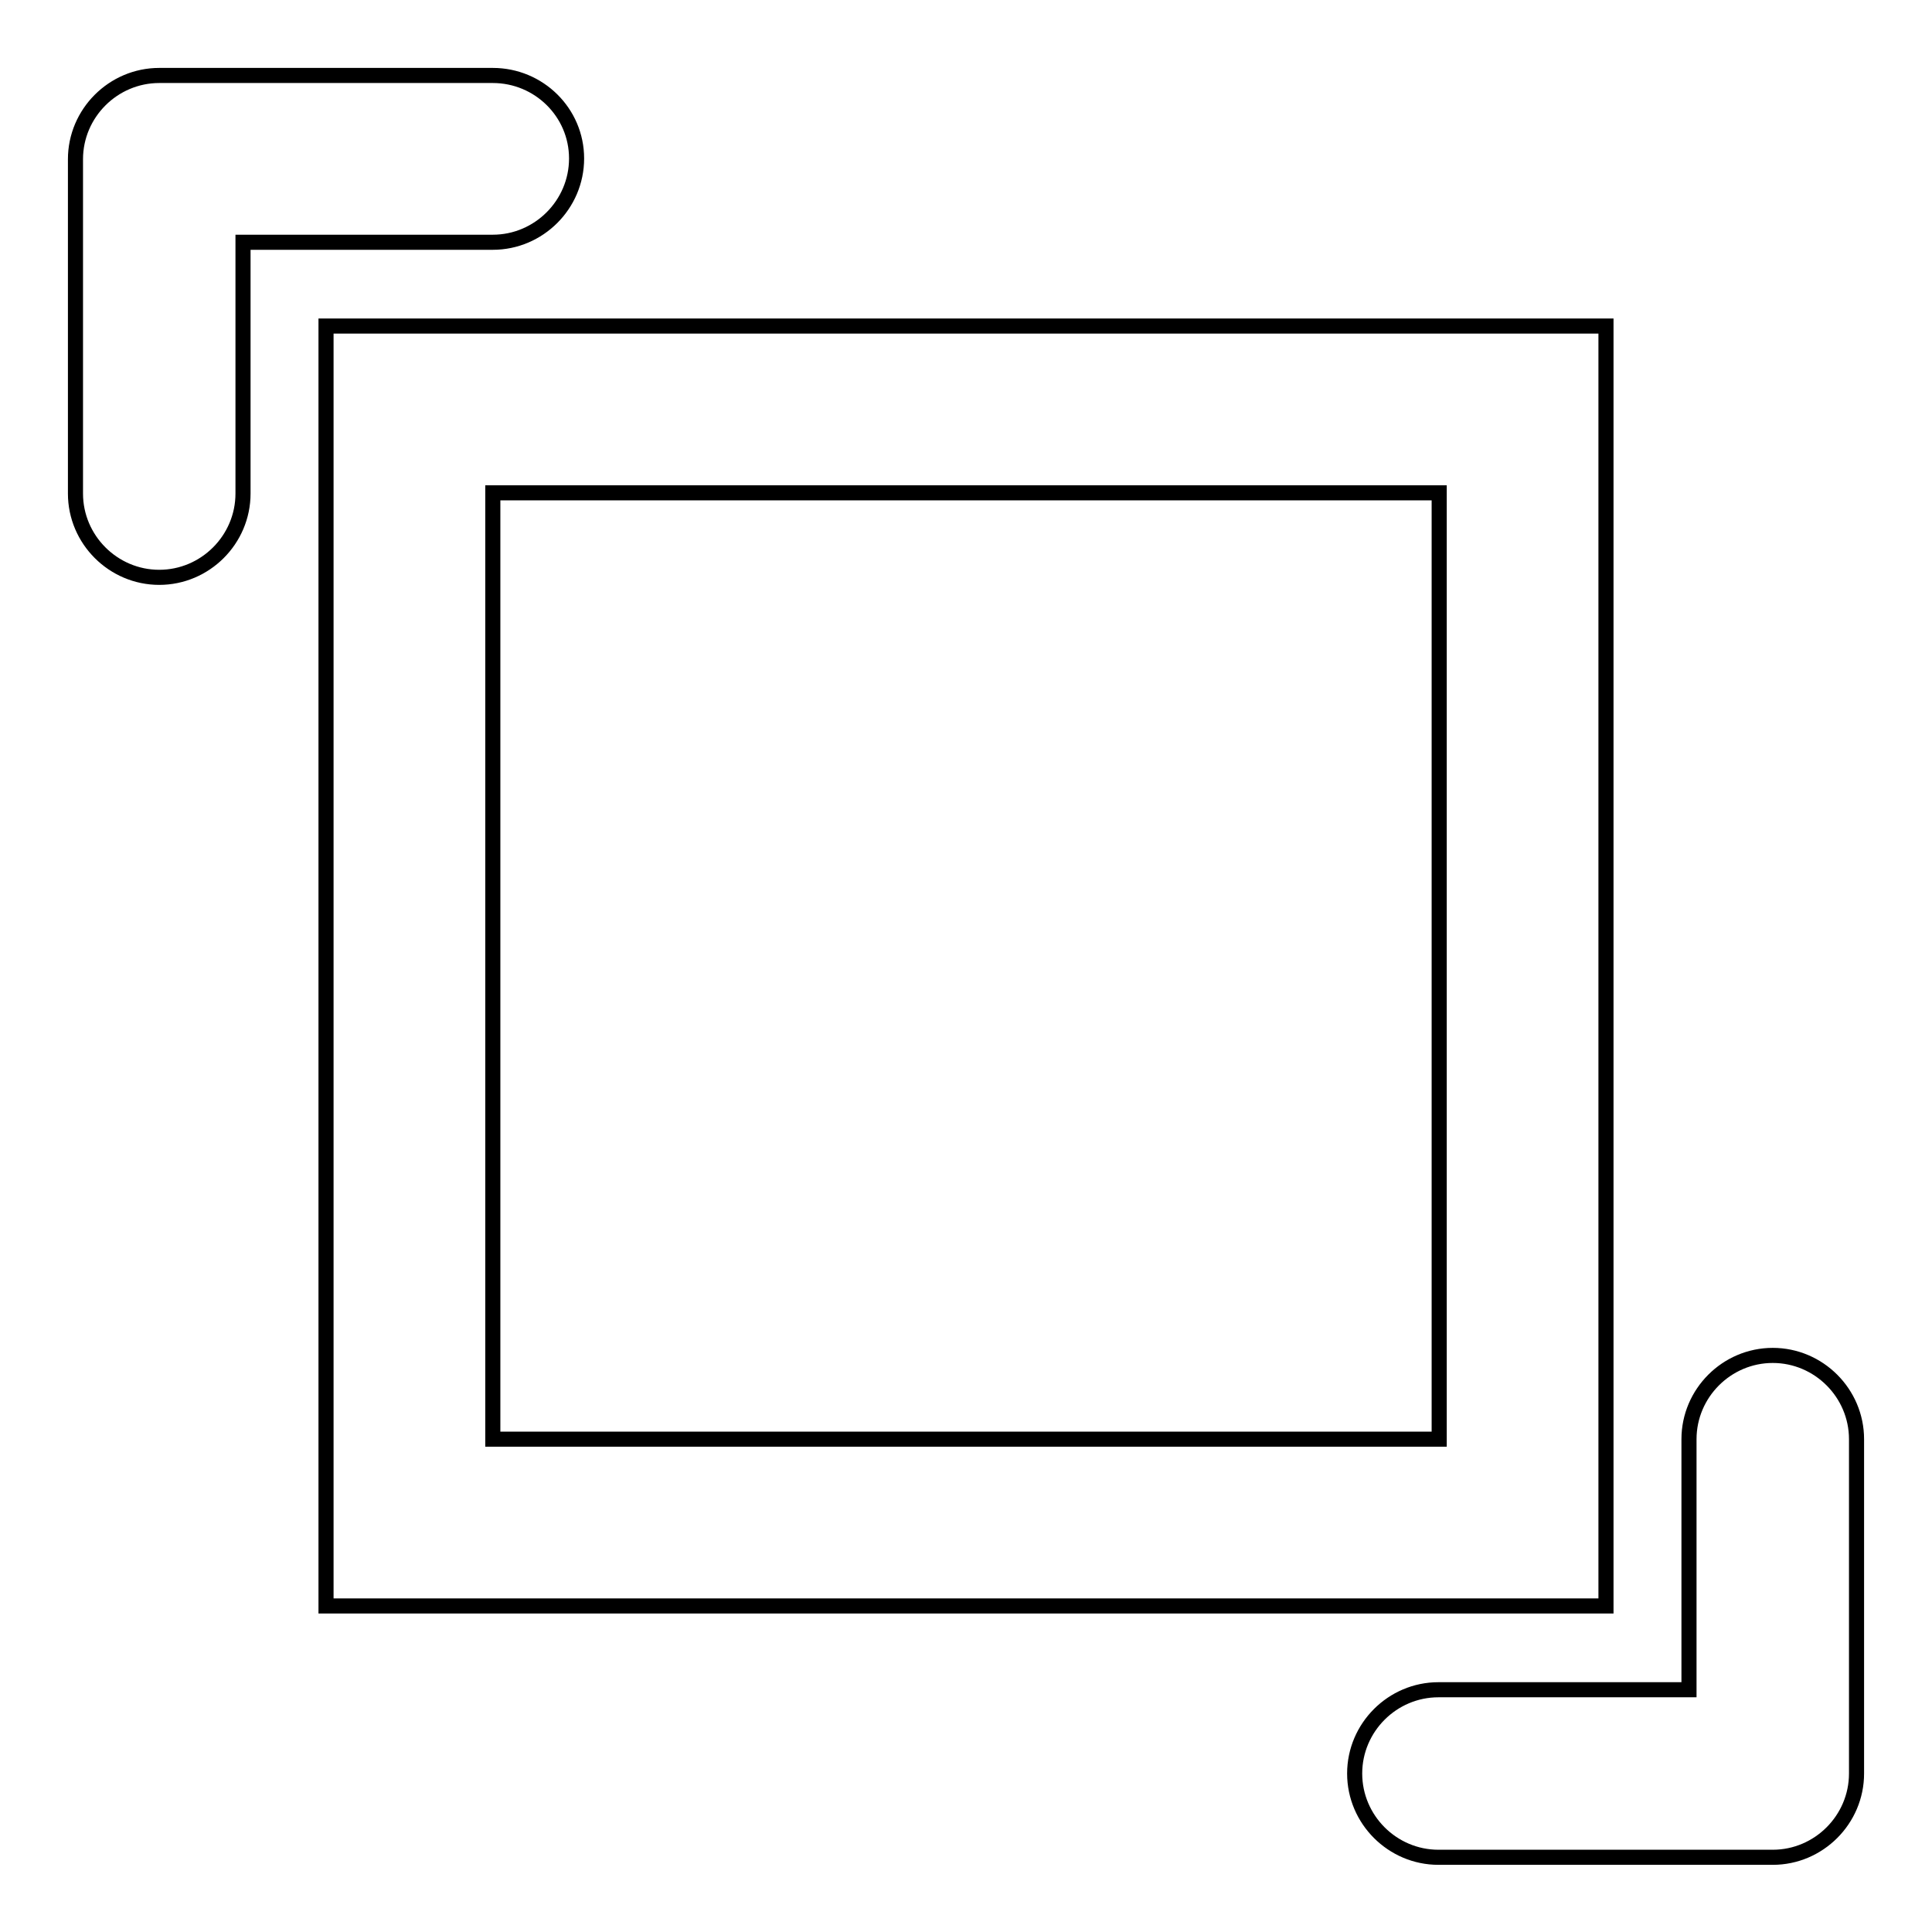 <?xml version="1.0" encoding="utf-8"?>
<!-- Svg Vector Icons : http://www.onlinewebfonts.com/icon -->
<!DOCTYPE svg PUBLIC "-//W3C//DTD SVG 1.1//EN" "http://www.w3.org/Graphics/SVG/1.1/DTD/svg11.dtd">
<svg version="1.1" xmlns="http://www.w3.org/2000/svg" xmlns:xlink="http://www.w3.org/1999/xlink" x="0px" y="0px" viewBox="0 0 256 256" enable-background="new 0 0 256 256" xml:space="preserve">
<g> <path stroke-width="2" fill-opacity="0" stroke="#000000"  d="M65.3,32.1c6.1,0,11.1-5,11.1-11.1S71.4,10,65.3,10H21.1C15,10,10,15,10,21.1v44.3c0,6.1,5,11.1,11.1,11.1 s11.1-5,11.1-11.1V32.1H65.3z M246,190.7c0-6.1-5-11.1-11.1-11.1s-11.1,5-11.1,11.1v33.2h-33.2c-6.1,0-11.1,5-11.1,11.1 s5,11.1,11.1,11.1h44.3c6.1,0,11.1-5,11.1-11.1V190.7z M212.8,43.2H43.2v169.6h169.6V43.2z M190.7,190.7H65.3V65.3h125.4V190.7z"/></g>
</svg>